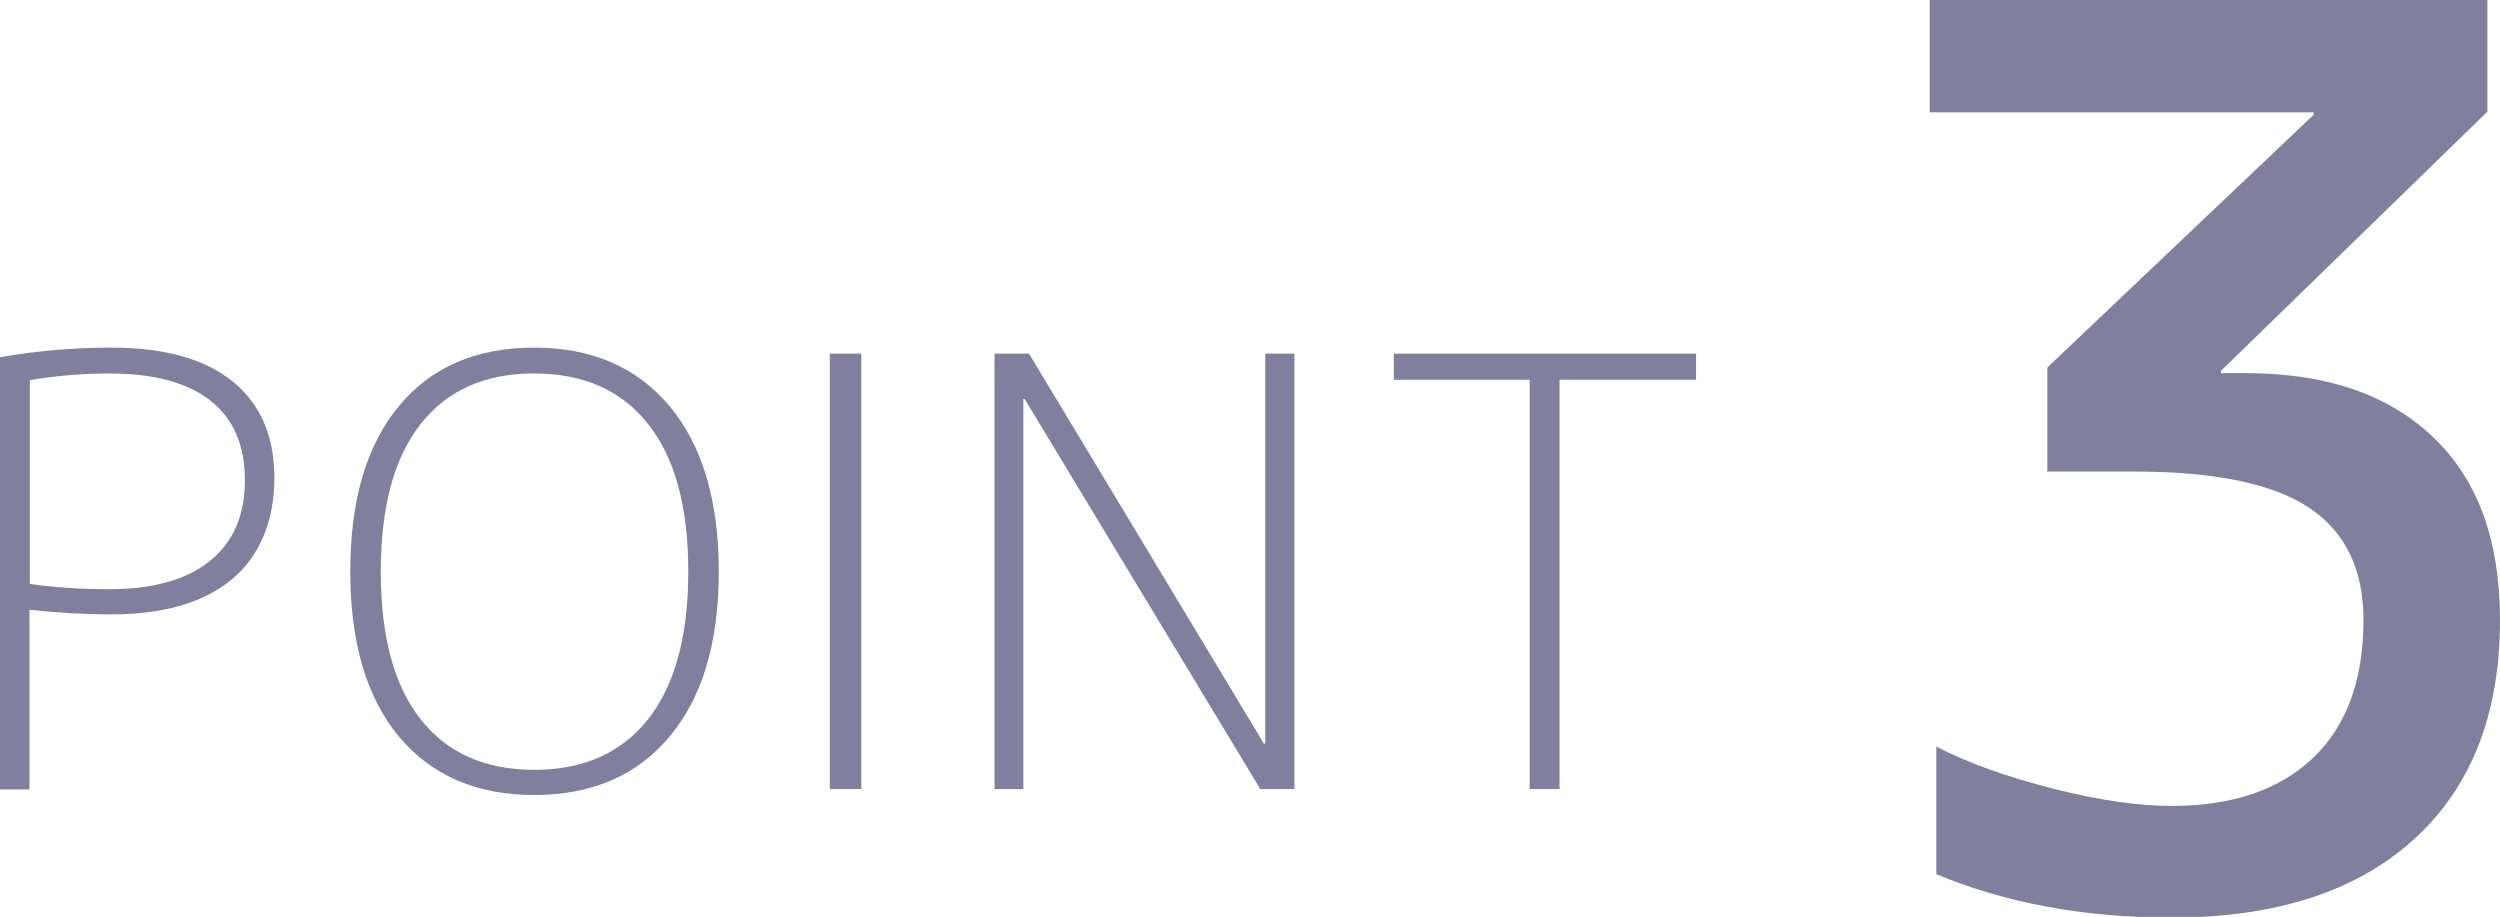 <?xml version="1.0" encoding="UTF-8"?>
<svg id="_レイヤー_2" data-name="レイヤー 2" xmlns="http://www.w3.org/2000/svg" viewBox="0 0 75.44 27.67">
  <defs>
    <style>
      .cls-1 {
        opacity: .5;
      }

      .cls-2 {
        fill: #02003c;
        stroke-width: 0px;
      }
    </style>
  </defs>
  <g id="_共通" data-name="共通">
    <g class="cls-1">
      <g>
        <path class="cls-2" d="M0,10.78c1.08-.19,2.2-.29,3.37-.29,1.6,0,2.81.34,3.65,1.02.84.68,1.26,1.65,1.26,2.91s-.42,2.34-1.27,3.05c-.85.71-2.06,1.07-3.65,1.07-.82,0-1.64-.05-2.47-.14v5.42h-.9v-13.03ZM.9,17.62c.76.11,1.55.16,2.39.16,1.32,0,2.33-.28,3.04-.85.71-.57,1.06-1.38,1.06-2.44s-.35-1.86-1.04-2.4c-.7-.55-1.72-.82-3.06-.82-.8,0-1.6.07-2.39.2v6.16Z"/>
        <path class="cls-2" d="M20.21,22.22c-.98,1.18-2.35,1.77-4.09,1.77s-3.1-.59-4.08-1.76c-.98-1.18-1.47-2.84-1.47-4.99s.49-3.81,1.47-4.99c.98-1.18,2.34-1.76,4.08-1.76s3.1.59,4.09,1.77c.98,1.18,1.48,2.84,1.48,4.98s-.49,3.8-1.48,4.98ZM19.56,12.8c-.8-1.02-1.95-1.53-3.44-1.53s-2.63.51-3.43,1.53c-.8,1.02-1.2,2.5-1.2,4.45s.4,3.43,1.2,4.45c.8,1.02,1.94,1.53,3.43,1.53s2.63-.51,3.44-1.53c.8-1.02,1.21-2.5,1.21-4.45s-.4-3.43-1.21-4.45Z"/>
        <path class="cls-2" d="M25.04,23.81v-13.14h.95v13.14h-.95Z"/>
        <path class="cls-2" d="M30.01,23.81v-13.14h1.04l7.09,11.77h.04v-11.77h.88v13.14h-1.03l-7.11-11.77h-.04v11.77h-.88Z"/>
        <path class="cls-2" d="M42.05,10.67h9.13v.79h-4.12v12.35h-.9v-12.35h-4.1v-.79Z"/>
      </g>
      <path class="cls-2" d="M67.77,11.26c2.42,0,4.3.64,5.65,1.93,1.35,1.28,2.02,3.12,2.02,5.52,0,2.84-.87,5.05-2.6,6.62-1.73,1.57-4.17,2.36-7.31,2.36-2.64,0-5.01-.44-7.1-1.31v-3.85c.97.5,2.15.92,3.53,1.27,1.38.35,2.57.52,3.57.52,1.84,0,3.27-.49,4.28-1.46s1.51-2.36,1.51-4.15c0-1.52-.54-2.65-1.63-3.38-1.08-.73-2.85-1.1-5.29-1.1h-2.62v-3.14l8.04-7.63v-.07h-11.59V0h16.83v3.37l-8.04,7.82v.07h.75Z"/>
    </g>
  </g>
</svg>